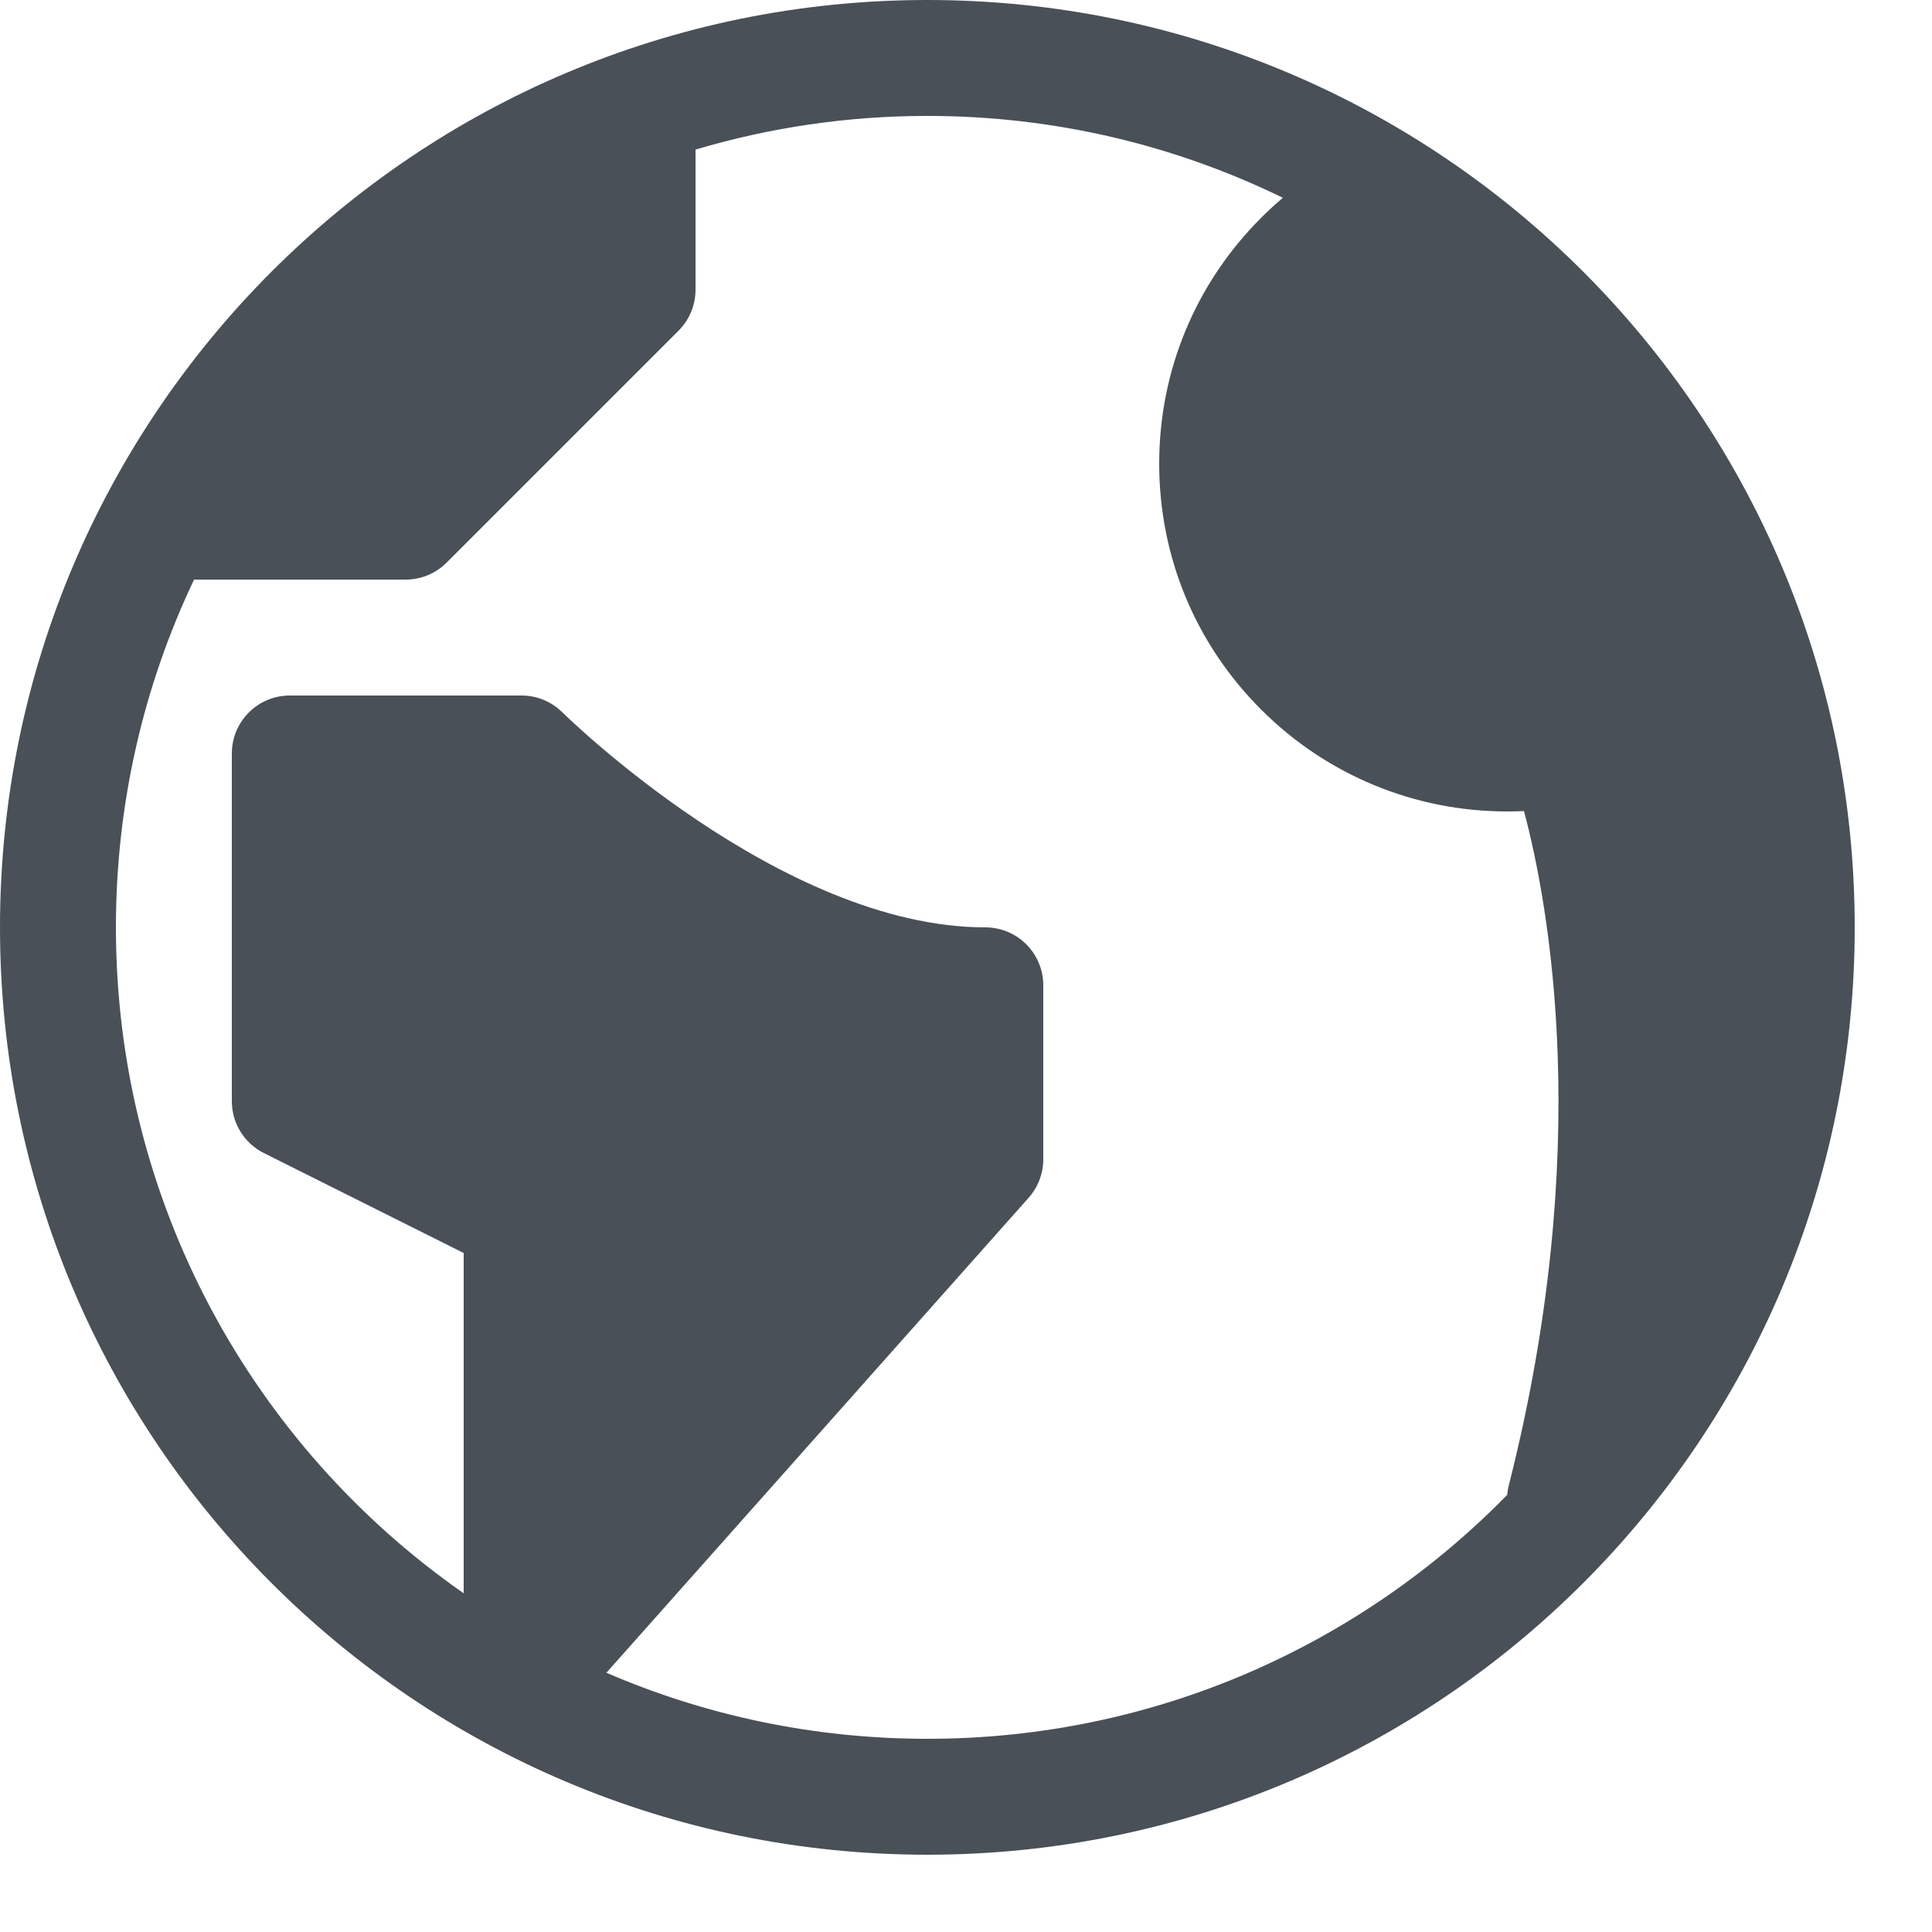 <?xml version="1.0" encoding="UTF-8"?>
<svg width="16px" height="16px" viewBox="0 0 16 16" version="1.1" xmlns="http://www.w3.org/2000/svg" xmlns:xlink="http://www.w3.org/1999/xlink">
    <title>0D25D97E-3DE5-48BF-AE3D-058E538EDB4C</title>
    <g id="Layout---Desktop" stroke="none" stroke-width="1" fill="none" fill-rule="evenodd">
        <g id="RFG-country-page" transform="translate(-1143, -140)" fill="#495057" fill-rule="nonzero">
            <g id="icon/earth" transform="translate(1143, 140)">
                <path d="M7.68,8.8817842e-16 C3.438,8.8817842e-16 8.8817842e-16,3.438 8.8817842e-16,7.68 C8.8817842e-16,11.922 3.438,15.36 7.68,15.36 C11.922,15.36 15.36,11.922 15.36,7.68 C15.36,3.438 11.922,8.8817842e-16 7.68,8.8817842e-16 Z M7.68,14.4 C6.736,14.4 5.837,14.205 5.022,13.853 L8.519,9.919 C8.597,9.831 8.64,9.718 8.64,9.6 L8.64,8.16 C8.64,7.895 8.425,7.68 8.16,7.68 C6.465,7.68 4.677,5.918 4.659,5.901 C4.569,5.811 4.447,5.76 4.32,5.76 L2.4,5.76 C2.135,5.76 1.92,5.975 1.92,6.24 L1.92,9.12 C1.92,9.302 2.023,9.468 2.185,9.549 L3.84,10.377 L3.84,13.195 C2.099,11.981 0.96,9.963 0.96,7.68 C0.96,6.649 1.192,5.673 1.607,4.8 L3.36,4.8 C3.487,4.8 3.609,4.749 3.699,4.659 L5.619,2.739 C5.709,2.649 5.76,2.527 5.76,2.4 L5.76,1.239 C6.368,1.058 7.013,0.96 7.68,0.96 C8.736,0.96 9.735,1.204 10.624,1.638 C10.562,1.691 10.502,1.745 10.444,1.804 C9.9,2.348 9.6,3.071 9.6,3.84 C9.6,4.609 9.9,5.333 10.444,5.876 C10.99,6.423 11.722,6.72 12.478,6.72 C12.526,6.72 12.573,6.719 12.621,6.717 C12.828,7.494 13.202,9.517 12.495,12.302 C12.488,12.328 12.484,12.354 12.482,12.38 C11.262,13.626 9.562,14.4 7.68,14.4 Z"></path>
            </g>
        </g>
    </g>
</svg>
